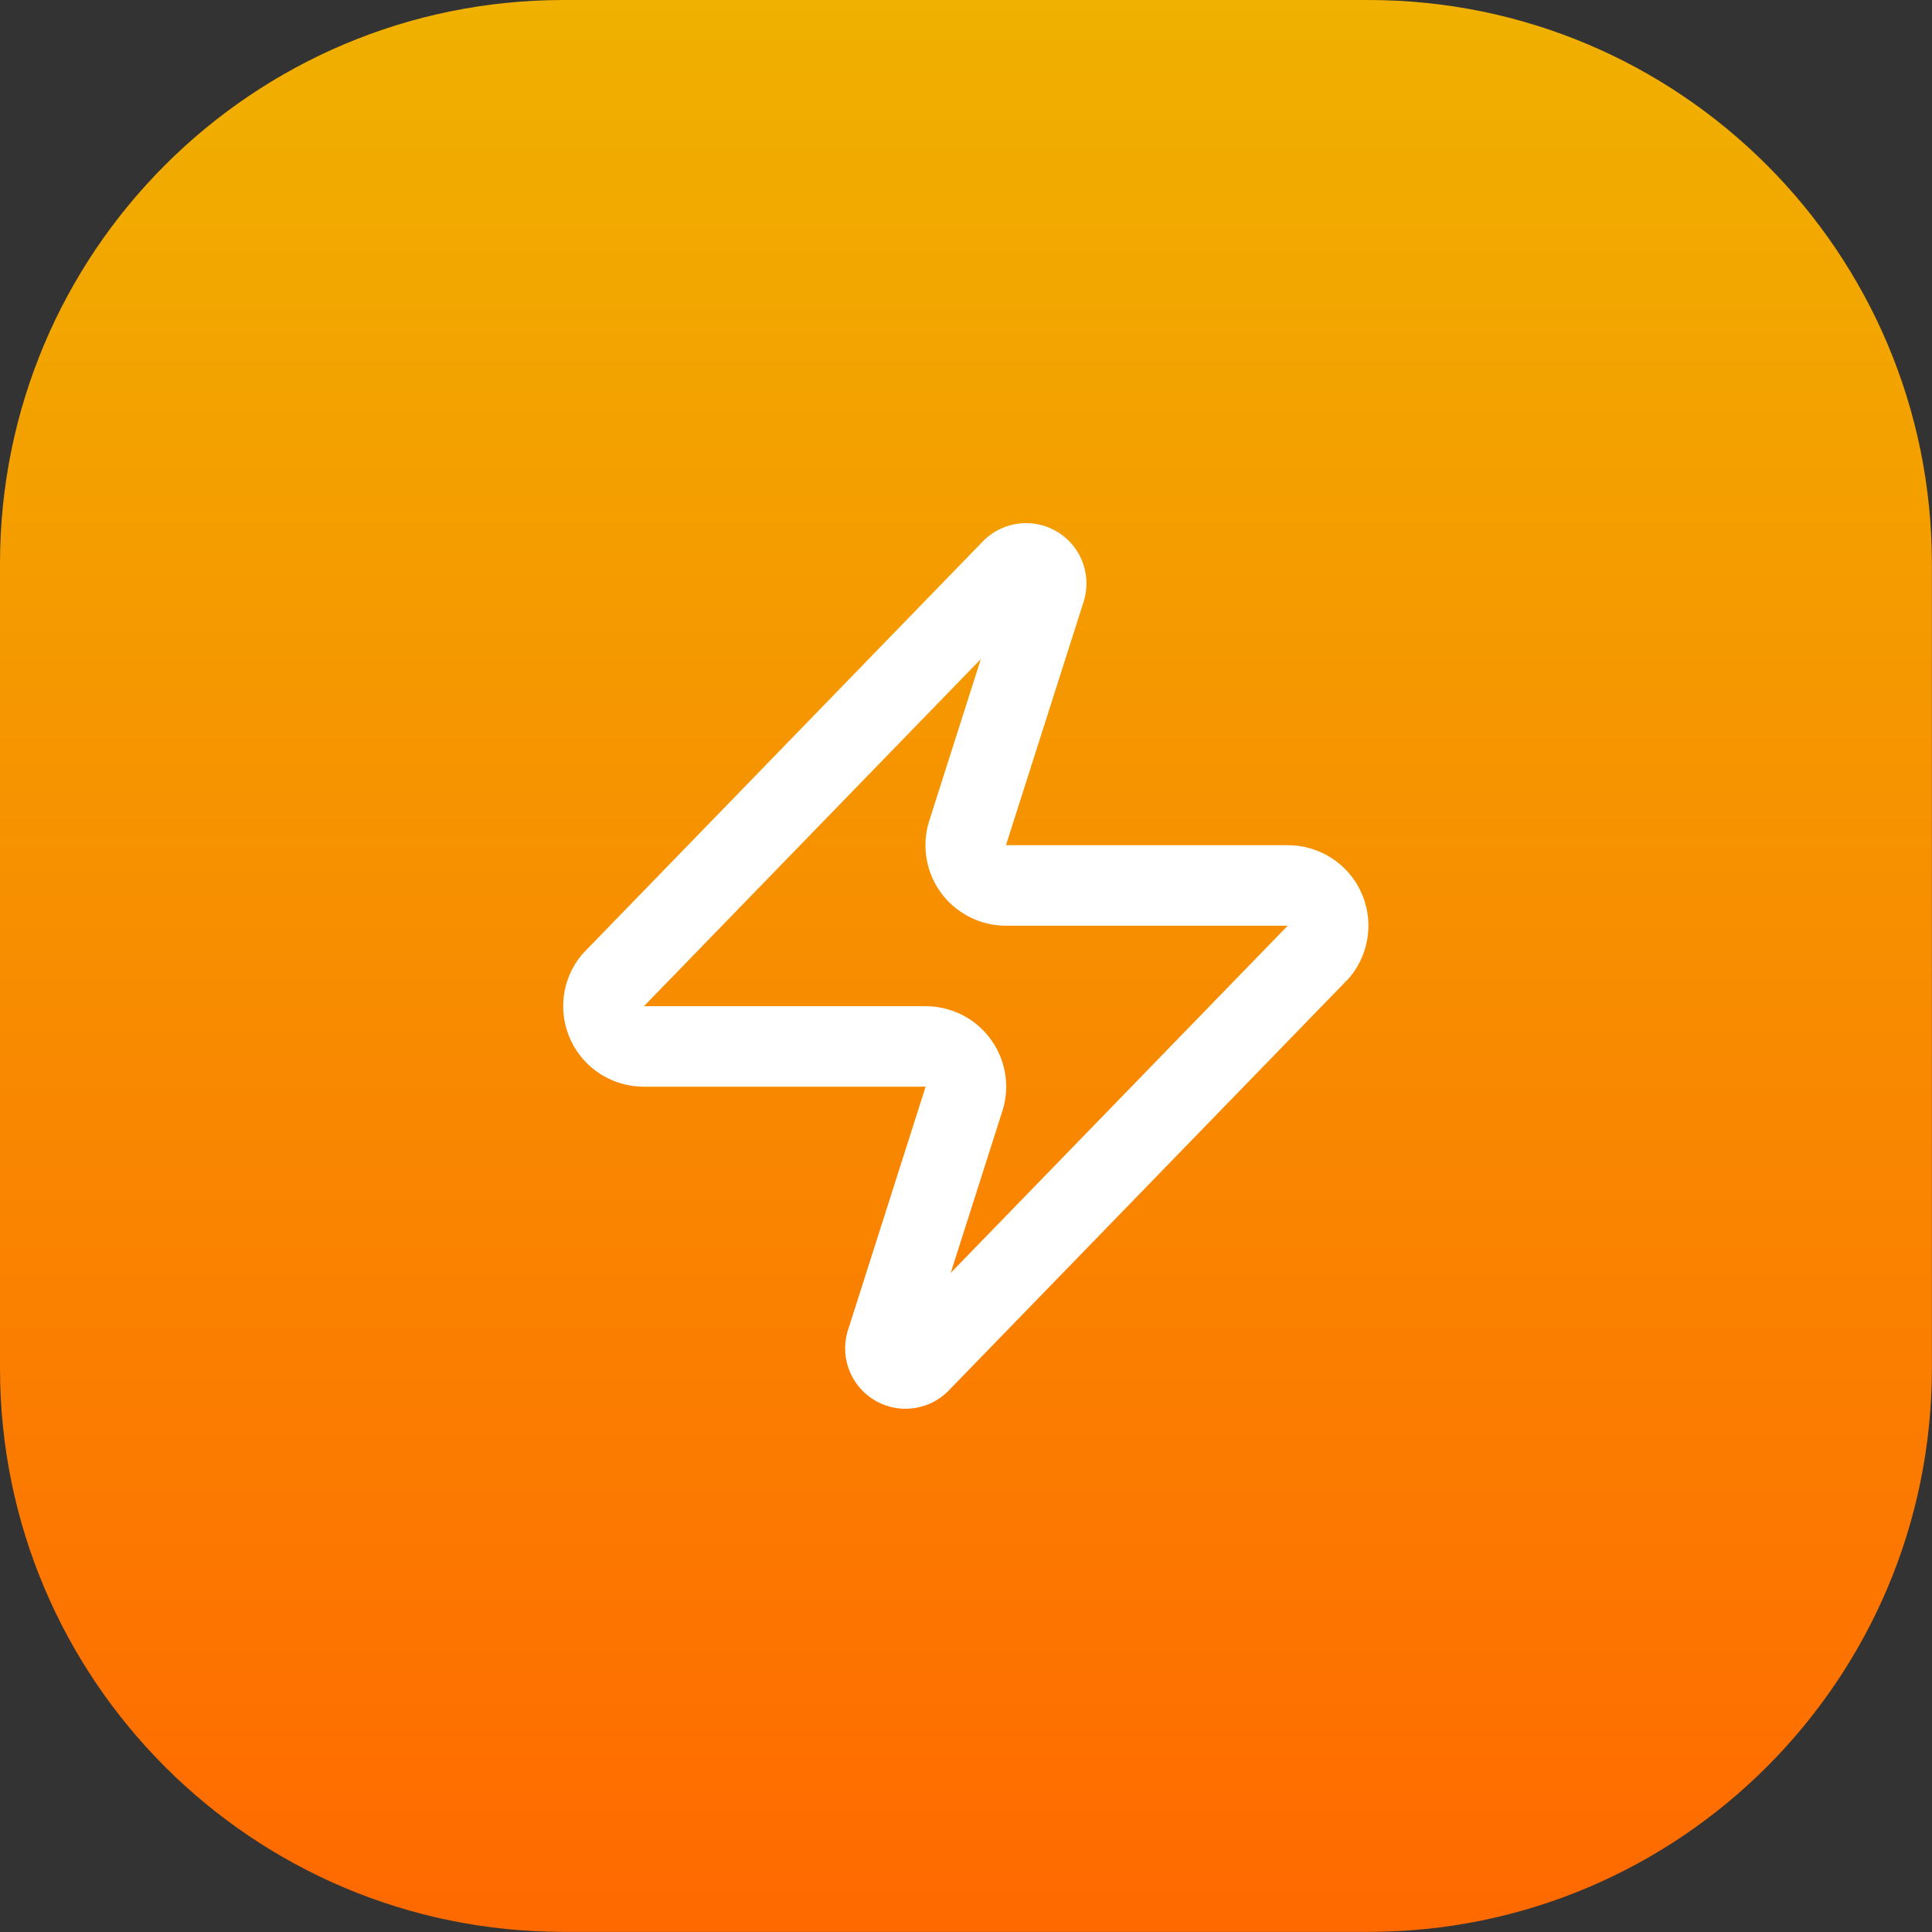 <svg xmlns="http://www.w3.org/2000/svg" width="48" height="48" viewBox="0 0 48 48" fill="none"><rect x="0" y="0" width="48" height="48" fill="#333333" stroke="none"/><path d="M0 14C0 6.268 6.268 0 14 0H33.997C41.729 0 47.997 6.268 47.997 14V33.997C47.997 41.729 41.729 47.997 33.997 47.997H14C6.268 47.997 0 41.729 0 33.997V14Z" fill="url(#paint0_linear_2_759)"></path><path d="M15.996 25.999C15.807 25.999 15.621 25.946 15.461 25.846C15.3 25.745 15.172 25.601 15.09 25.43C15.009 25.26 14.977 25.069 14.999 24.881C15.021 24.693 15.097 24.516 15.216 24.369L25.115 14.169C25.189 14.084 25.291 14.026 25.402 14.005C25.514 13.984 25.629 14.002 25.729 14.056C25.829 14.109 25.908 14.195 25.953 14.299C25.997 14.404 26.005 14.52 25.975 14.629L24.055 20.649C23.999 20.8 23.98 20.963 24 21.124C24.02 21.284 24.079 21.438 24.171 21.57C24.264 21.703 24.387 21.811 24.531 21.886C24.674 21.961 24.834 21.999 24.995 21.999H31.995C32.184 21.998 32.37 22.051 32.53 22.152C32.69 22.252 32.819 22.396 32.9 22.567C32.982 22.738 33.014 22.928 32.991 23.116C32.969 23.304 32.894 23.482 32.775 23.629L22.875 33.828C22.801 33.914 22.7 33.972 22.588 33.992C22.477 34.013 22.362 33.995 22.262 33.942C22.162 33.888 22.083 33.802 22.038 33.698C21.993 33.594 21.985 33.477 22.015 33.368L23.935 27.349C23.992 27.197 24.011 27.034 23.991 26.873C23.971 26.713 23.912 26.56 23.819 26.427C23.727 26.294 23.604 26.186 23.46 26.111C23.317 26.037 23.157 25.998 22.995 25.999H15.996Z" stroke="white" stroke-width="2" stroke-linecap="round" stroke-linejoin="round"></path><defs><linearGradient id="paint0_linear_2_759" x1="23.999" y1="0" x2="23.999" y2="47.997" gradientUnits="userSpaceOnUse"><stop stop-color="#F0B100"></stop><stop offset="1" stop-color="#FF6900"></stop></linearGradient></defs></svg>